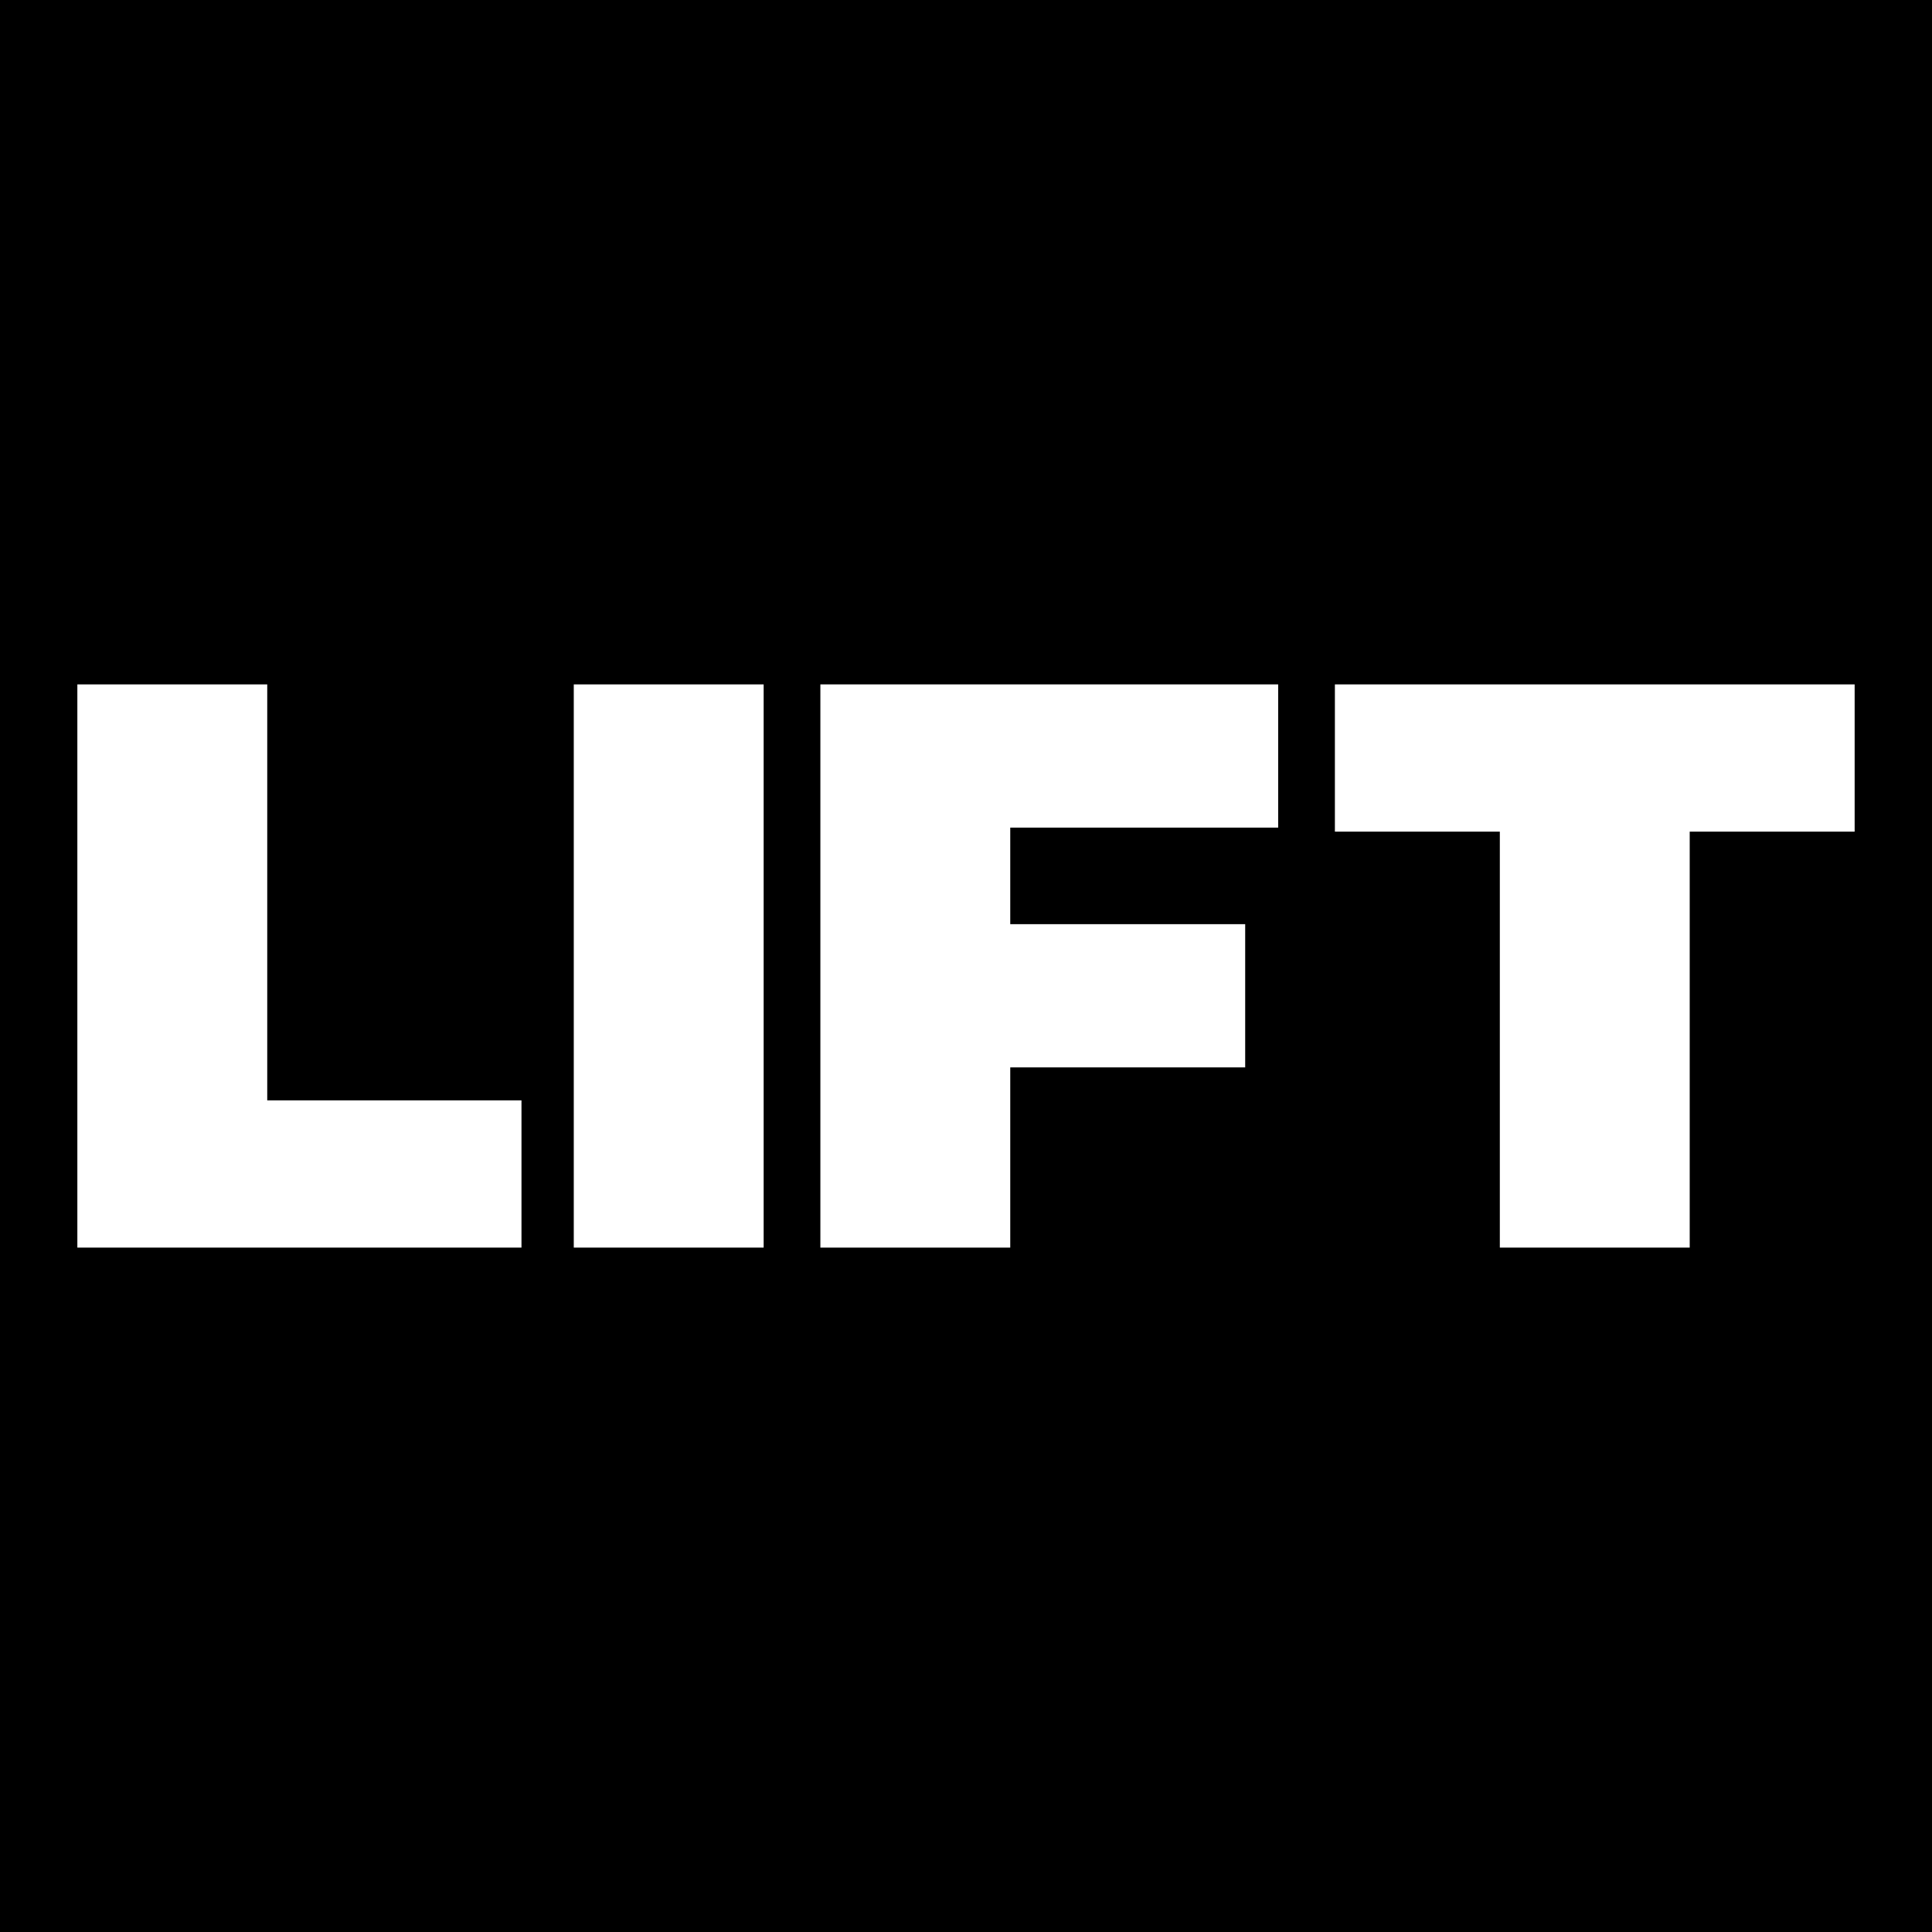 <?xml version="1.0" encoding="utf-8"?>
<!-- Generator: Adobe Illustrator 26.3.1, SVG Export Plug-In . SVG Version: 6.00 Build 0)  -->
<svg version="1.1" id="Layer_1" xmlns="http://www.w3.org/2000/svg" xmlns:xlink="http://www.w3.org/1999/xlink" x="0px" y="0px"
	 viewBox="0 0 1024 1024" enable-background="new 0 0 1024 1024" xml:space="preserve">
<rect width="1024" height="1024"/>
<g>
	<path fill="#FFFFFF" d="M41,362.746h100.64v220.469h134.755v78.038H41V362.746z"/>
	<path fill="#FFFFFF" d="M304.112,362.746h100.64v298.508h-100.64V362.746z"/>
	<path fill="#FFFFFF" d="M535.453,438.652v51.173h124.521v75.906H535.453v95.522H434.814V362.746h242.644v75.906H535.453z"/>
	<path fill="#FFFFFF" d="M794.94,440.785h-87.42v-78.038H983v78.038h-87.42v220.469H794.94V440.785z"/>
</g>
</svg>
